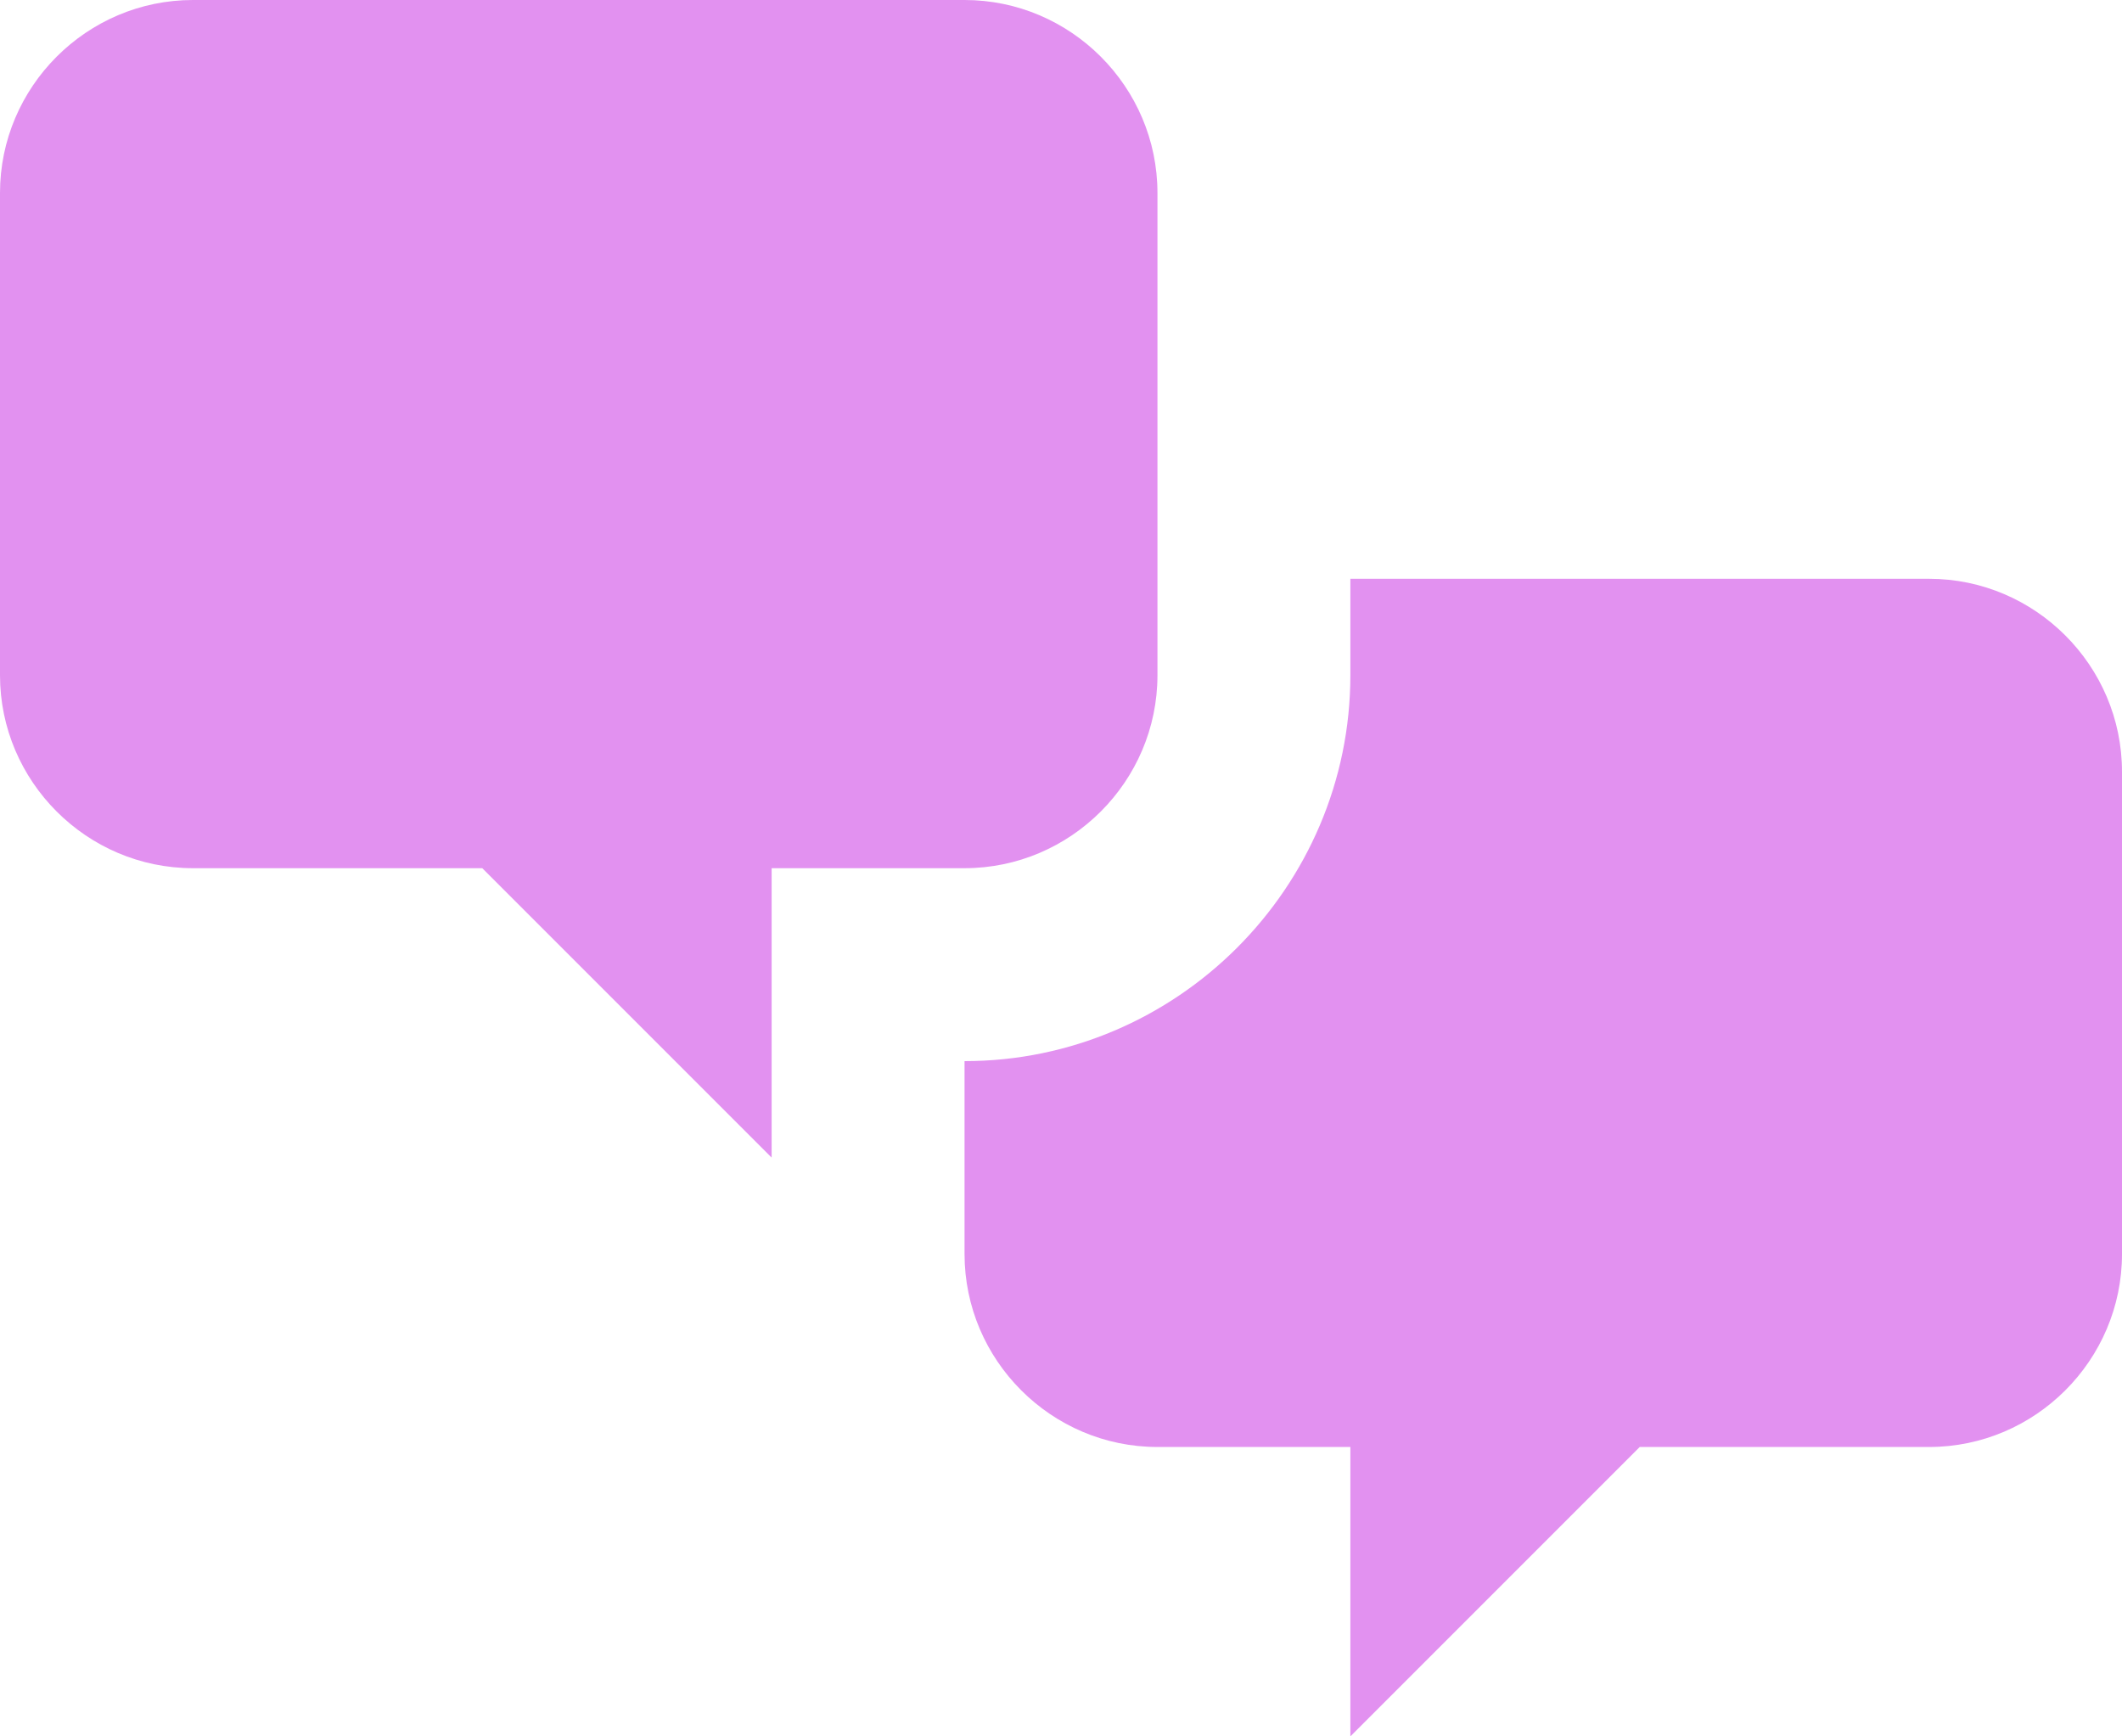 <?xml version="1.0" encoding="UTF-8"?> <svg xmlns="http://www.w3.org/2000/svg" width="33" height="27" viewBox="0 0 33 27" fill="none"><path d="M3 13.5C1.35 13.5 0 12.15 0 10.5V3C0 1.35 1.35 0 3 0H15C16.65 0 18 1.35 18 3V10.5C18 12.15 16.65 13.5 15 13.5H12V18L7.5 13.5H3ZM30 22.5C31.65 22.5 33 21.15 33 19.5V12C33 10.35 31.65 9 30 9H21V10.5C21 13.8 18.3 16.5 15 16.5V19.5C15 21.15 16.35 22.5 18 22.5H21V27L25.5 22.5H30Z" fill="#E291F0"></path></svg> 